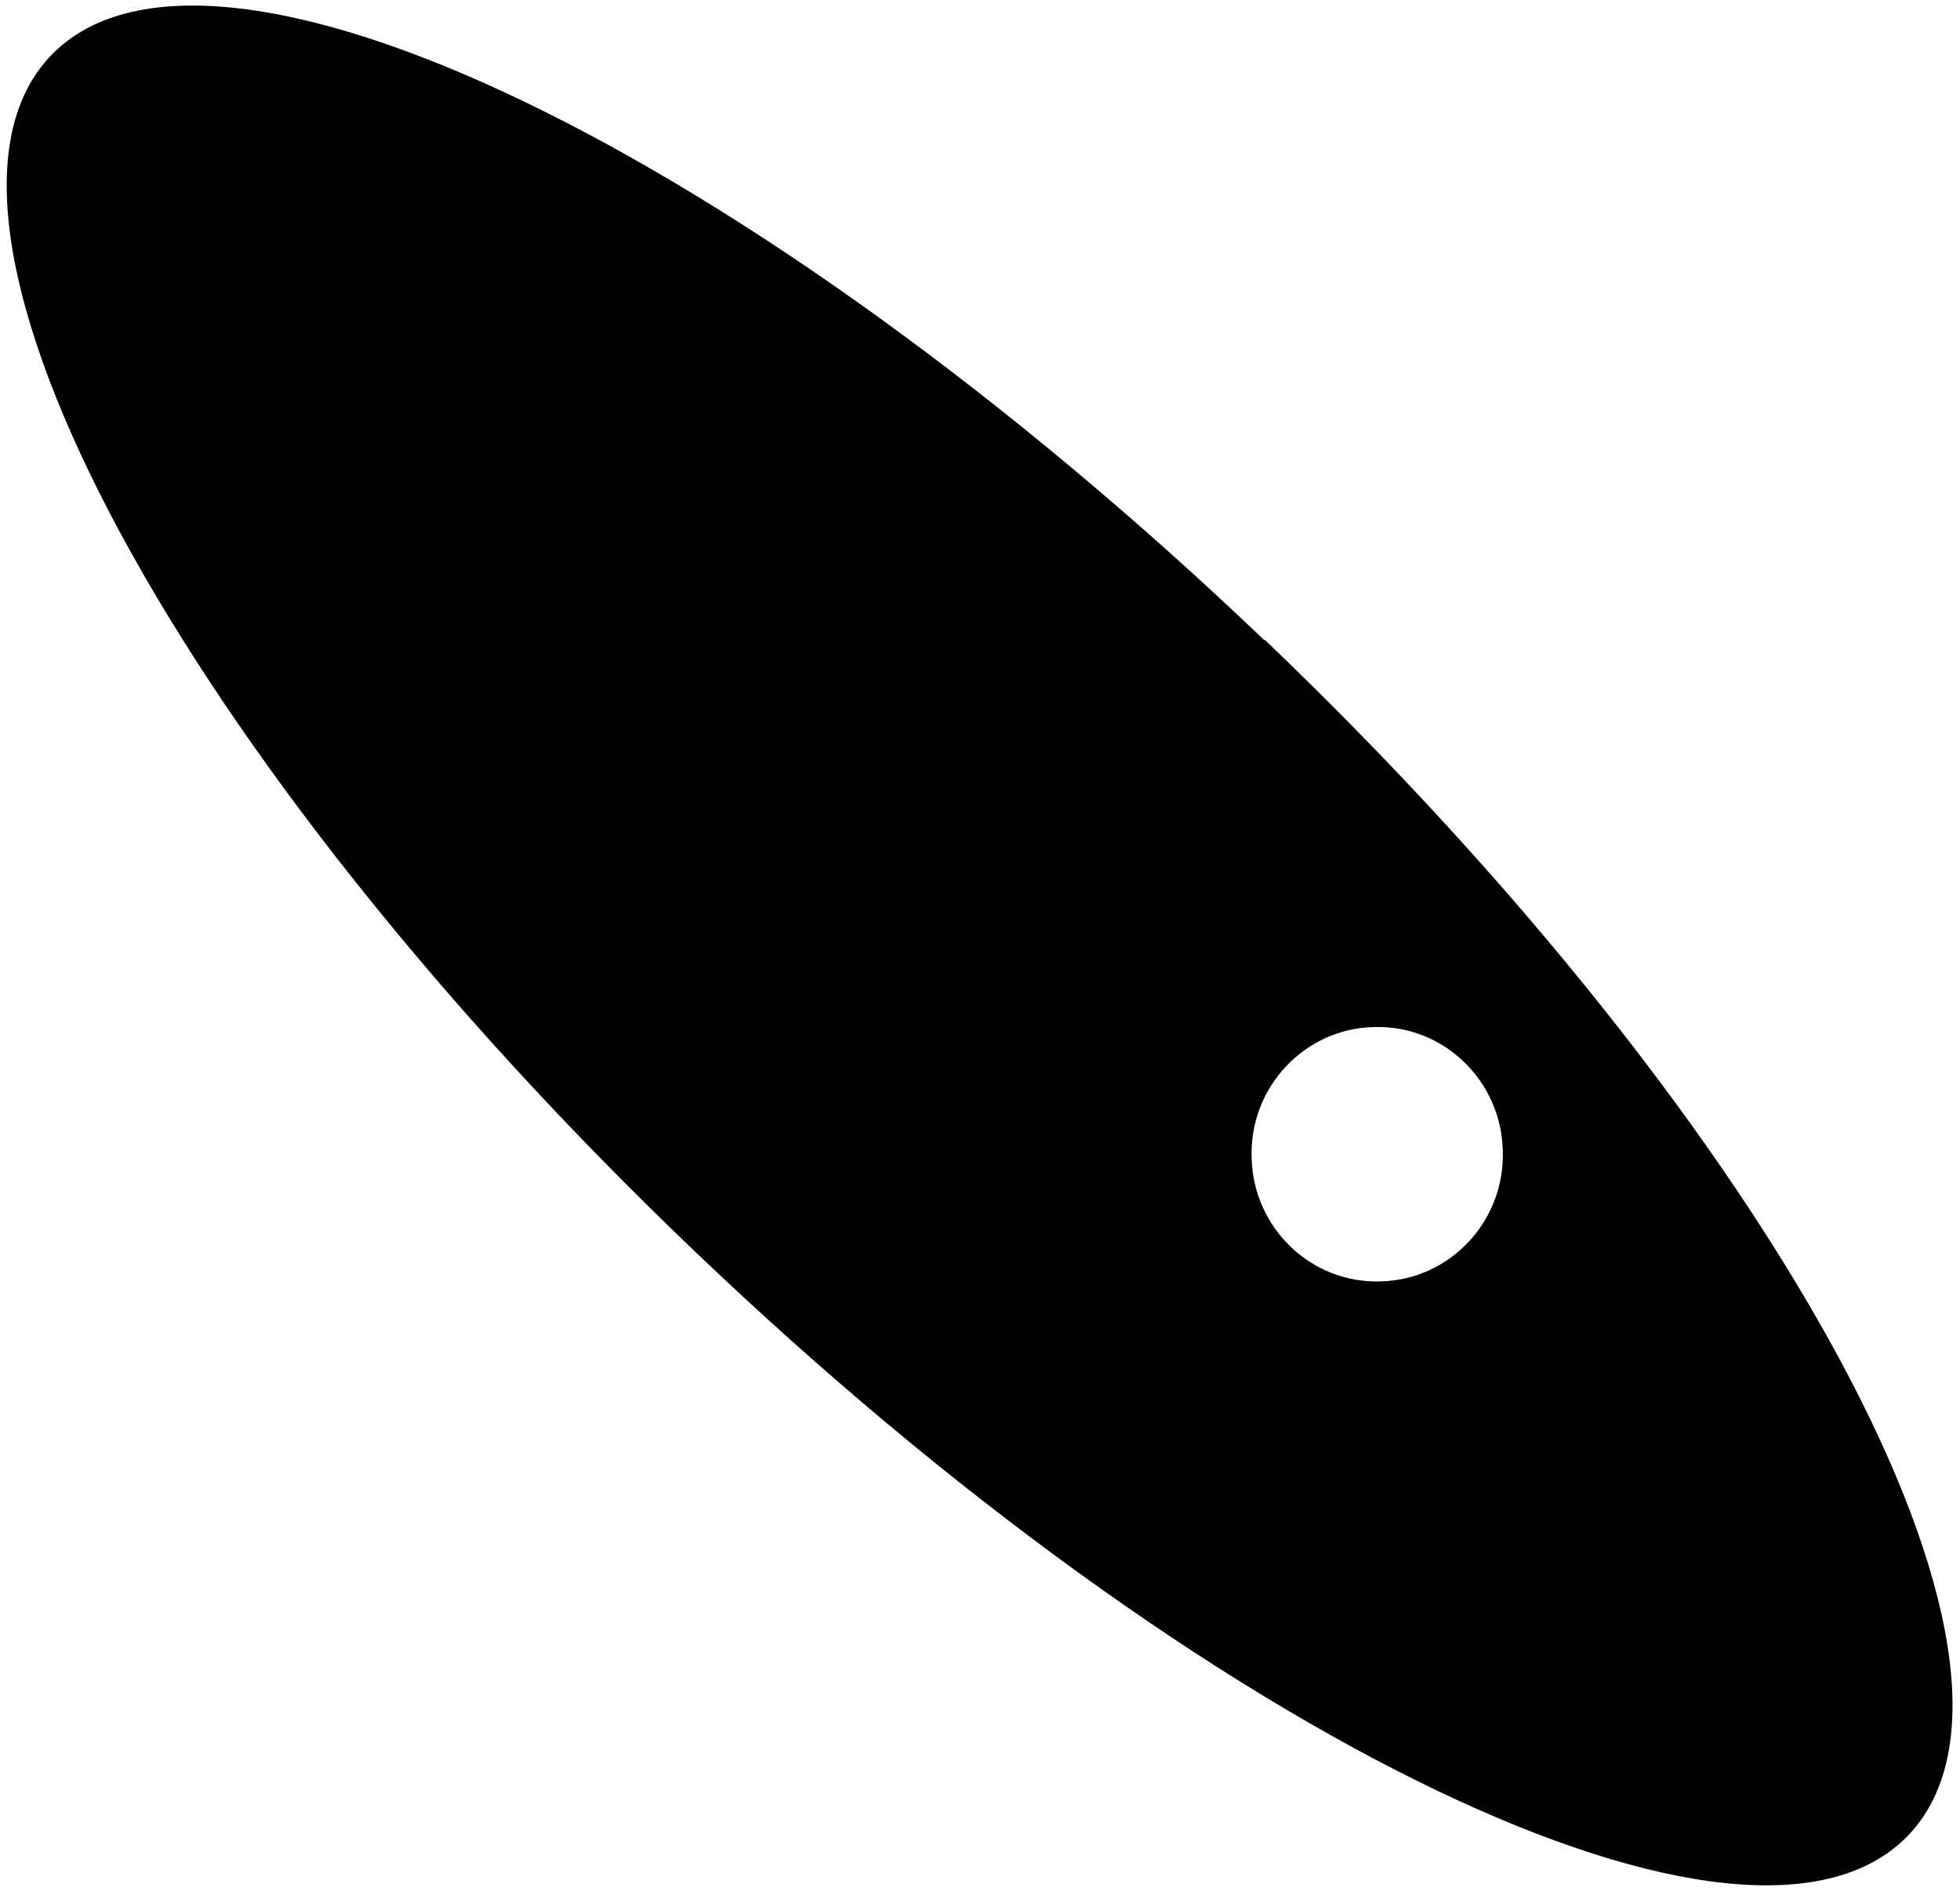 <?xml version="1.0" encoding="UTF-8"?>
<svg xmlns="http://www.w3.org/2000/svg" width="425" height="410" viewBox="0 0 425 410" fill="none">
  <g clip-path="url(#clip0_2676_7415)">
    <path d="M274.182 138.845C162.825 32.434 44.855 -24.296 10.752 12.349C-23.352 48.994 39.287 164.92 150.645 271.331C262.003 377.743 379.972 434.296 414.076 397.651C448.179 361.006 385.54 245.081 274.182 138.669L274.182 138.845ZM299.412 277.85C284.274 278.378 271.746 266.222 271.398 251.071C270.876 235.743 282.882 223.058 297.846 222.706C312.984 222.177 325.511 234.334 325.859 249.485C326.381 264.813 314.376 277.497 299.412 277.85Z" fill="black"></path>
  </g>
  <defs>
    <clipPath id="clip0_2676_7415">
      <rect width="421.942" height="407.5" fill="white" transform="translate(1.529 1.25)"></rect>
    </clipPath>
  </defs>
</svg>
